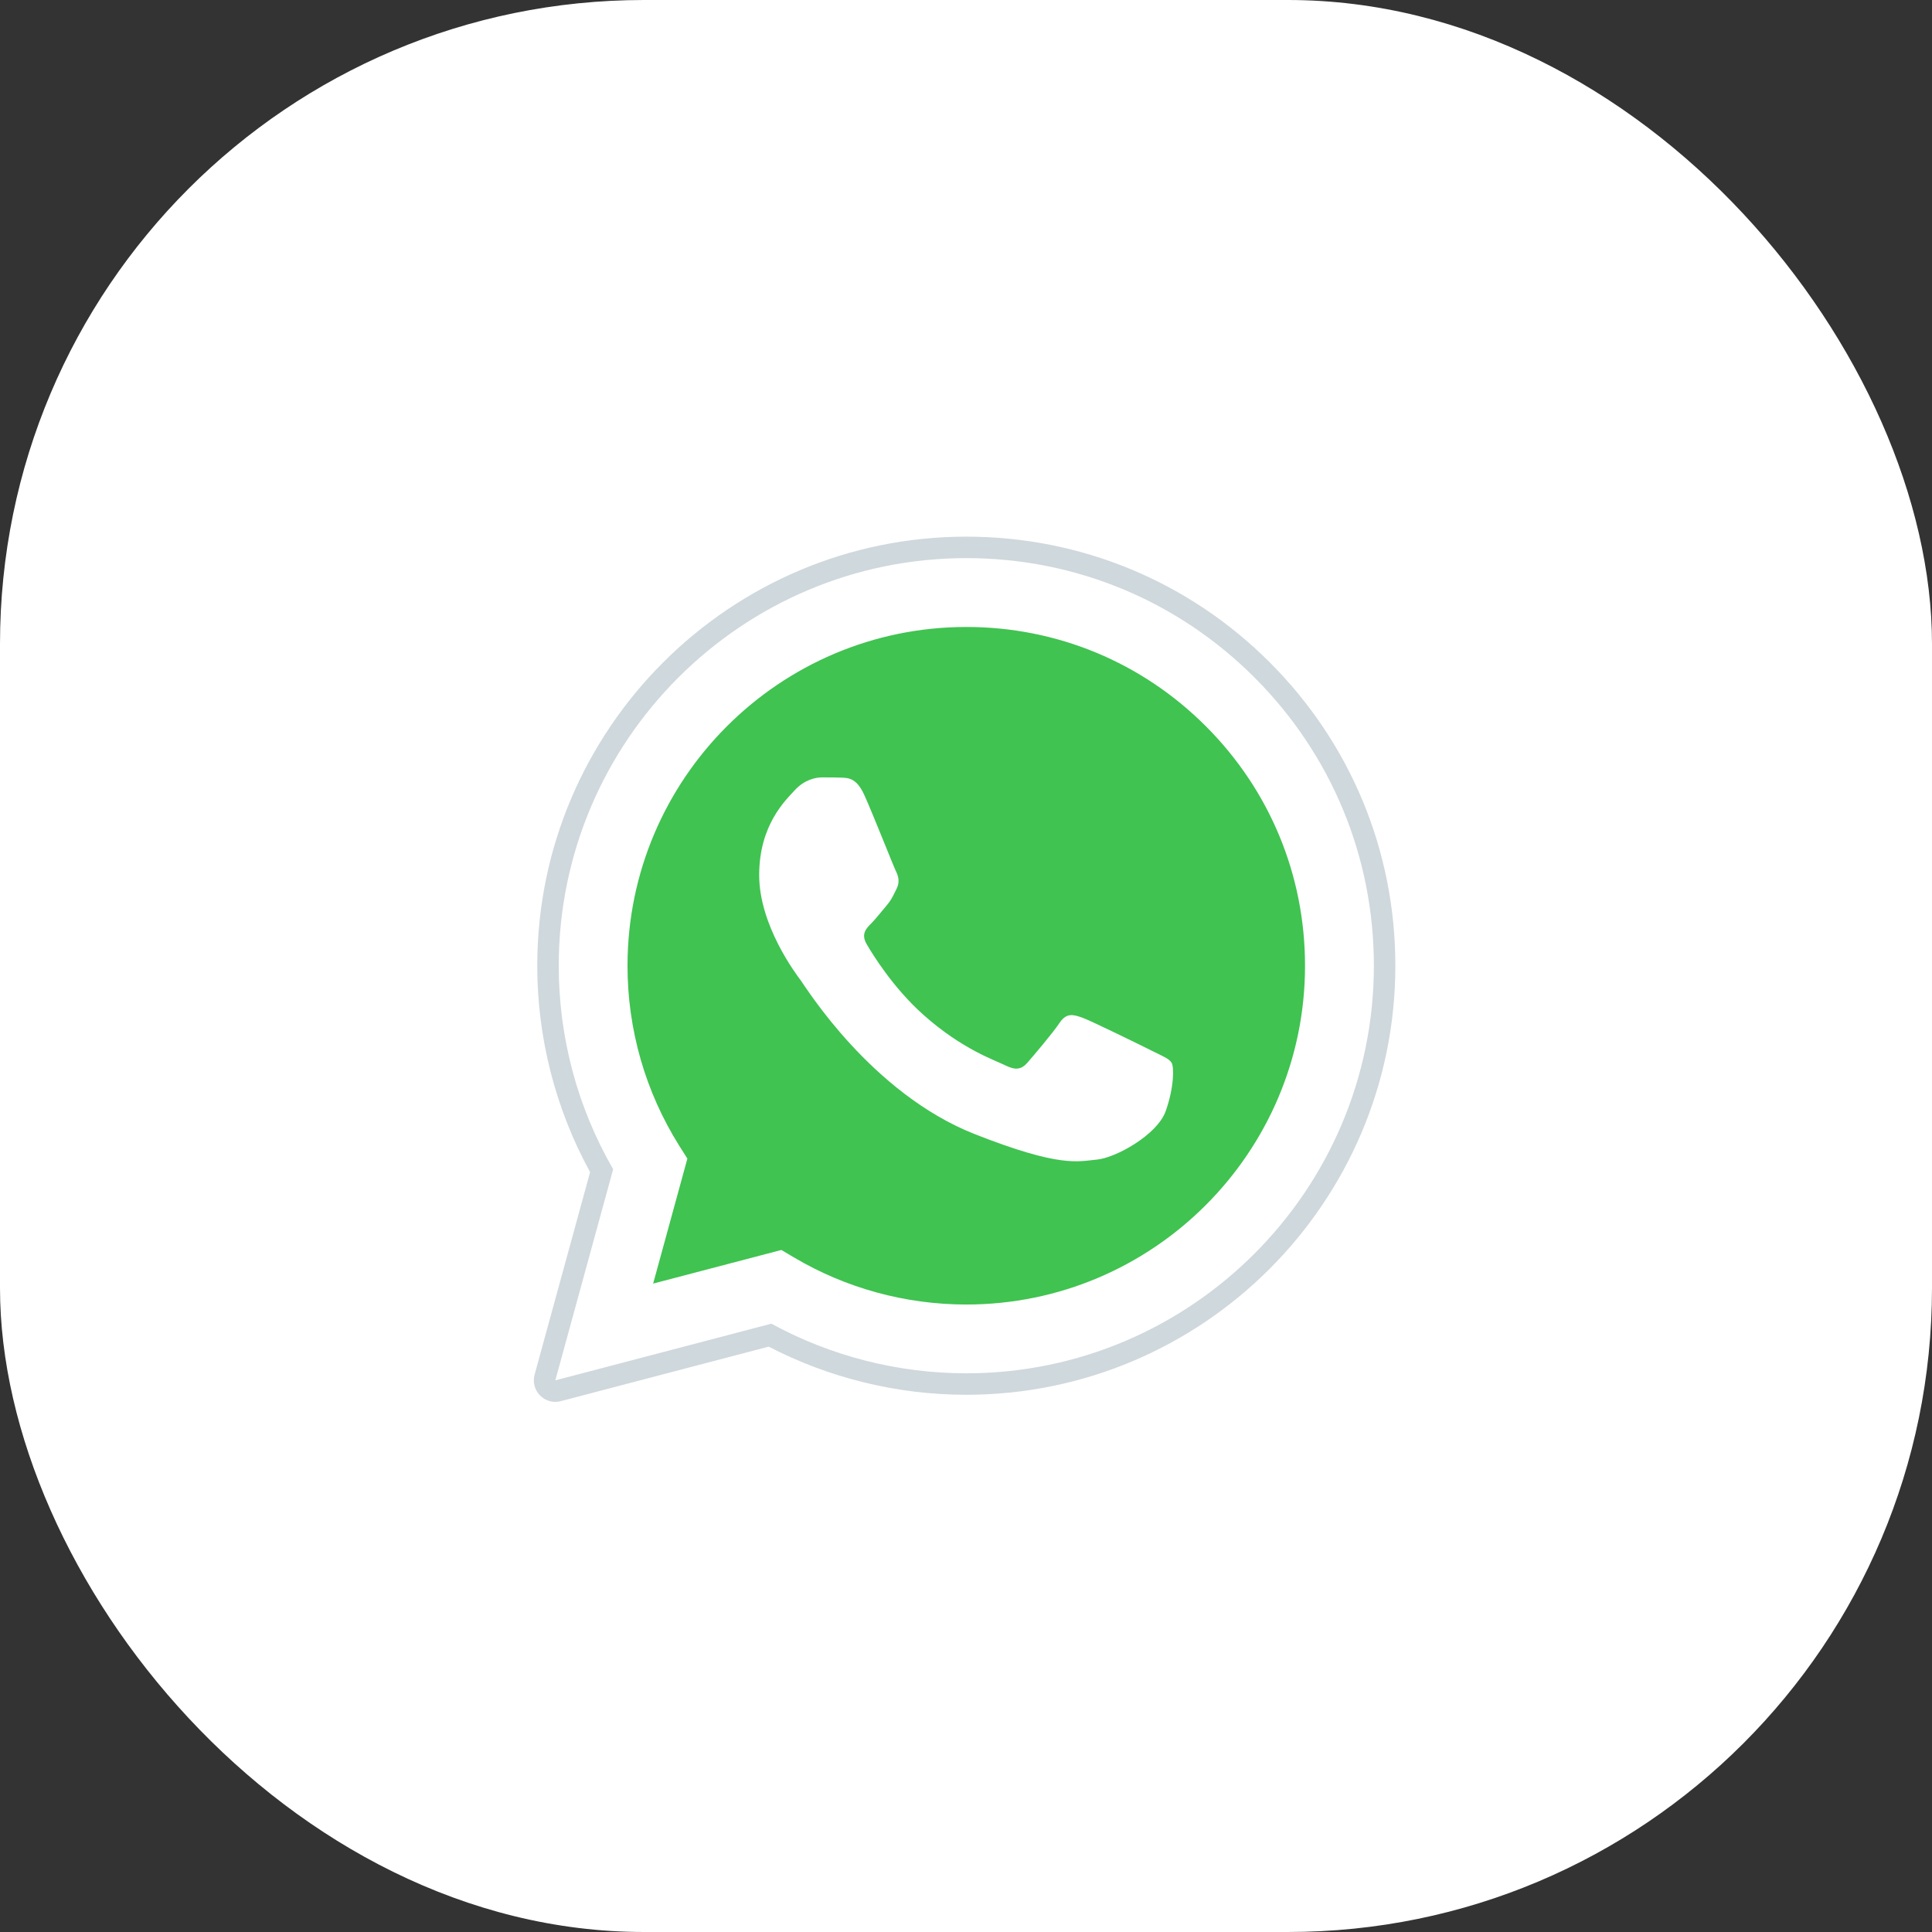 <?xml version="1.0" encoding="UTF-8"?>
<svg xmlns="http://www.w3.org/2000/svg" width="60" height="60" viewBox="0 0 60 60" fill="none">
  <rect x="0" y="0" width="60" height="60" fill="#333333" stroke="none"/>
  <rect width="60" height="60" rx="20" fill="white"></rect>
  <path d="M17.245 42.869L19.041 36.312C17.933 34.394 17.351 32.216 17.351 29.986C17.355 23.009 23.032 17.334 30.009 17.334C33.395 17.335 36.572 18.653 38.962 21.044C41.352 23.436 42.668 26.615 42.666 29.996C42.664 36.973 36.985 42.65 30.009 42.65H30.004C27.886 42.649 25.804 42.117 23.955 41.109L17.245 42.869Z" fill="white"></path>
  <path d="M17.245 43.202C17.157 43.202 17.072 43.167 17.009 43.103C16.925 43.019 16.892 42.895 16.924 42.781L18.683 36.357C17.593 34.42 17.017 32.22 17.018 29.987C17.021 22.825 22.849 17 30.009 17C33.483 17.001 36.746 18.354 39.199 20.809C41.651 23.264 43.001 26.527 43 29.996C42.997 37.157 37.169 42.983 30.009 42.983C27.883 42.982 25.78 42.457 23.913 41.465L17.33 43.191C17.302 43.199 17.274 43.202 17.245 43.202Z" fill="white"></path>
  <path d="M30.01 17.333C33.396 17.334 36.573 18.652 38.963 21.044C41.352 23.436 42.668 26.614 42.667 29.996C42.664 36.972 36.986 42.649 30.01 42.649H30.004C27.886 42.648 25.804 42.117 23.956 41.108L17.246 42.868L19.042 36.312C17.934 34.393 17.351 32.216 17.352 29.986C17.355 23.009 23.032 17.333 30.01 17.333ZM30.01 16.666C22.666 16.666 16.688 22.641 16.685 29.986C16.684 32.23 17.251 34.443 18.326 36.401L16.602 42.693C16.54 42.923 16.604 43.169 16.772 43.338C16.898 43.466 17.07 43.536 17.246 43.536C17.302 43.536 17.359 43.529 17.415 43.514L23.873 41.821C25.758 42.799 27.872 43.316 30.004 43.316C37.354 43.316 43.331 37.341 43.334 29.997C43.336 26.437 41.951 23.09 39.436 20.573C36.919 18.055 33.572 16.668 30.01 16.666Z" fill="#CFD8DC"></path>
  <path d="M37.45 22.555C35.464 20.567 32.823 19.471 30.012 19.471C24.21 19.471 19.491 24.188 19.488 29.987C19.487 31.974 20.043 33.909 21.096 35.584L21.347 35.982L20.284 39.863L24.266 38.819L24.651 39.047C26.265 40.005 28.117 40.512 30.005 40.513H30.009C35.808 40.513 40.527 35.795 40.529 29.995C40.53 27.185 39.437 24.543 37.45 22.555Z" fill="#40C351"></path>
  <path fill-rule="evenodd" clip-rule="evenodd" d="M26.845 24.697C26.609 24.17 26.359 24.159 26.133 24.15C25.949 24.142 25.738 24.143 25.527 24.143C25.317 24.143 24.974 24.222 24.684 24.539C24.394 24.855 23.577 25.62 23.577 27.176C23.577 28.732 24.71 30.236 24.868 30.447C25.026 30.657 27.056 33.953 30.271 35.221C32.942 36.274 33.486 36.065 34.066 36.012C34.646 35.959 35.937 35.247 36.201 34.509C36.464 33.77 36.464 33.137 36.385 33.005C36.306 32.873 36.095 32.795 35.779 32.636C35.463 32.477 33.908 31.713 33.618 31.607C33.328 31.502 33.117 31.449 32.906 31.766C32.695 32.082 32.089 32.795 31.905 33.005C31.72 33.217 31.535 33.243 31.219 33.085C30.903 32.926 29.885 32.593 28.676 31.515C27.736 30.677 27.101 29.642 26.917 29.325C26.732 29.009 26.897 28.838 27.055 28.68C27.197 28.538 27.371 28.311 27.53 28.126C27.688 27.941 27.741 27.809 27.846 27.599C27.951 27.387 27.899 27.203 27.819 27.045C27.741 26.886 27.127 25.322 26.845 24.697Z" fill="white"></path>
</svg>
